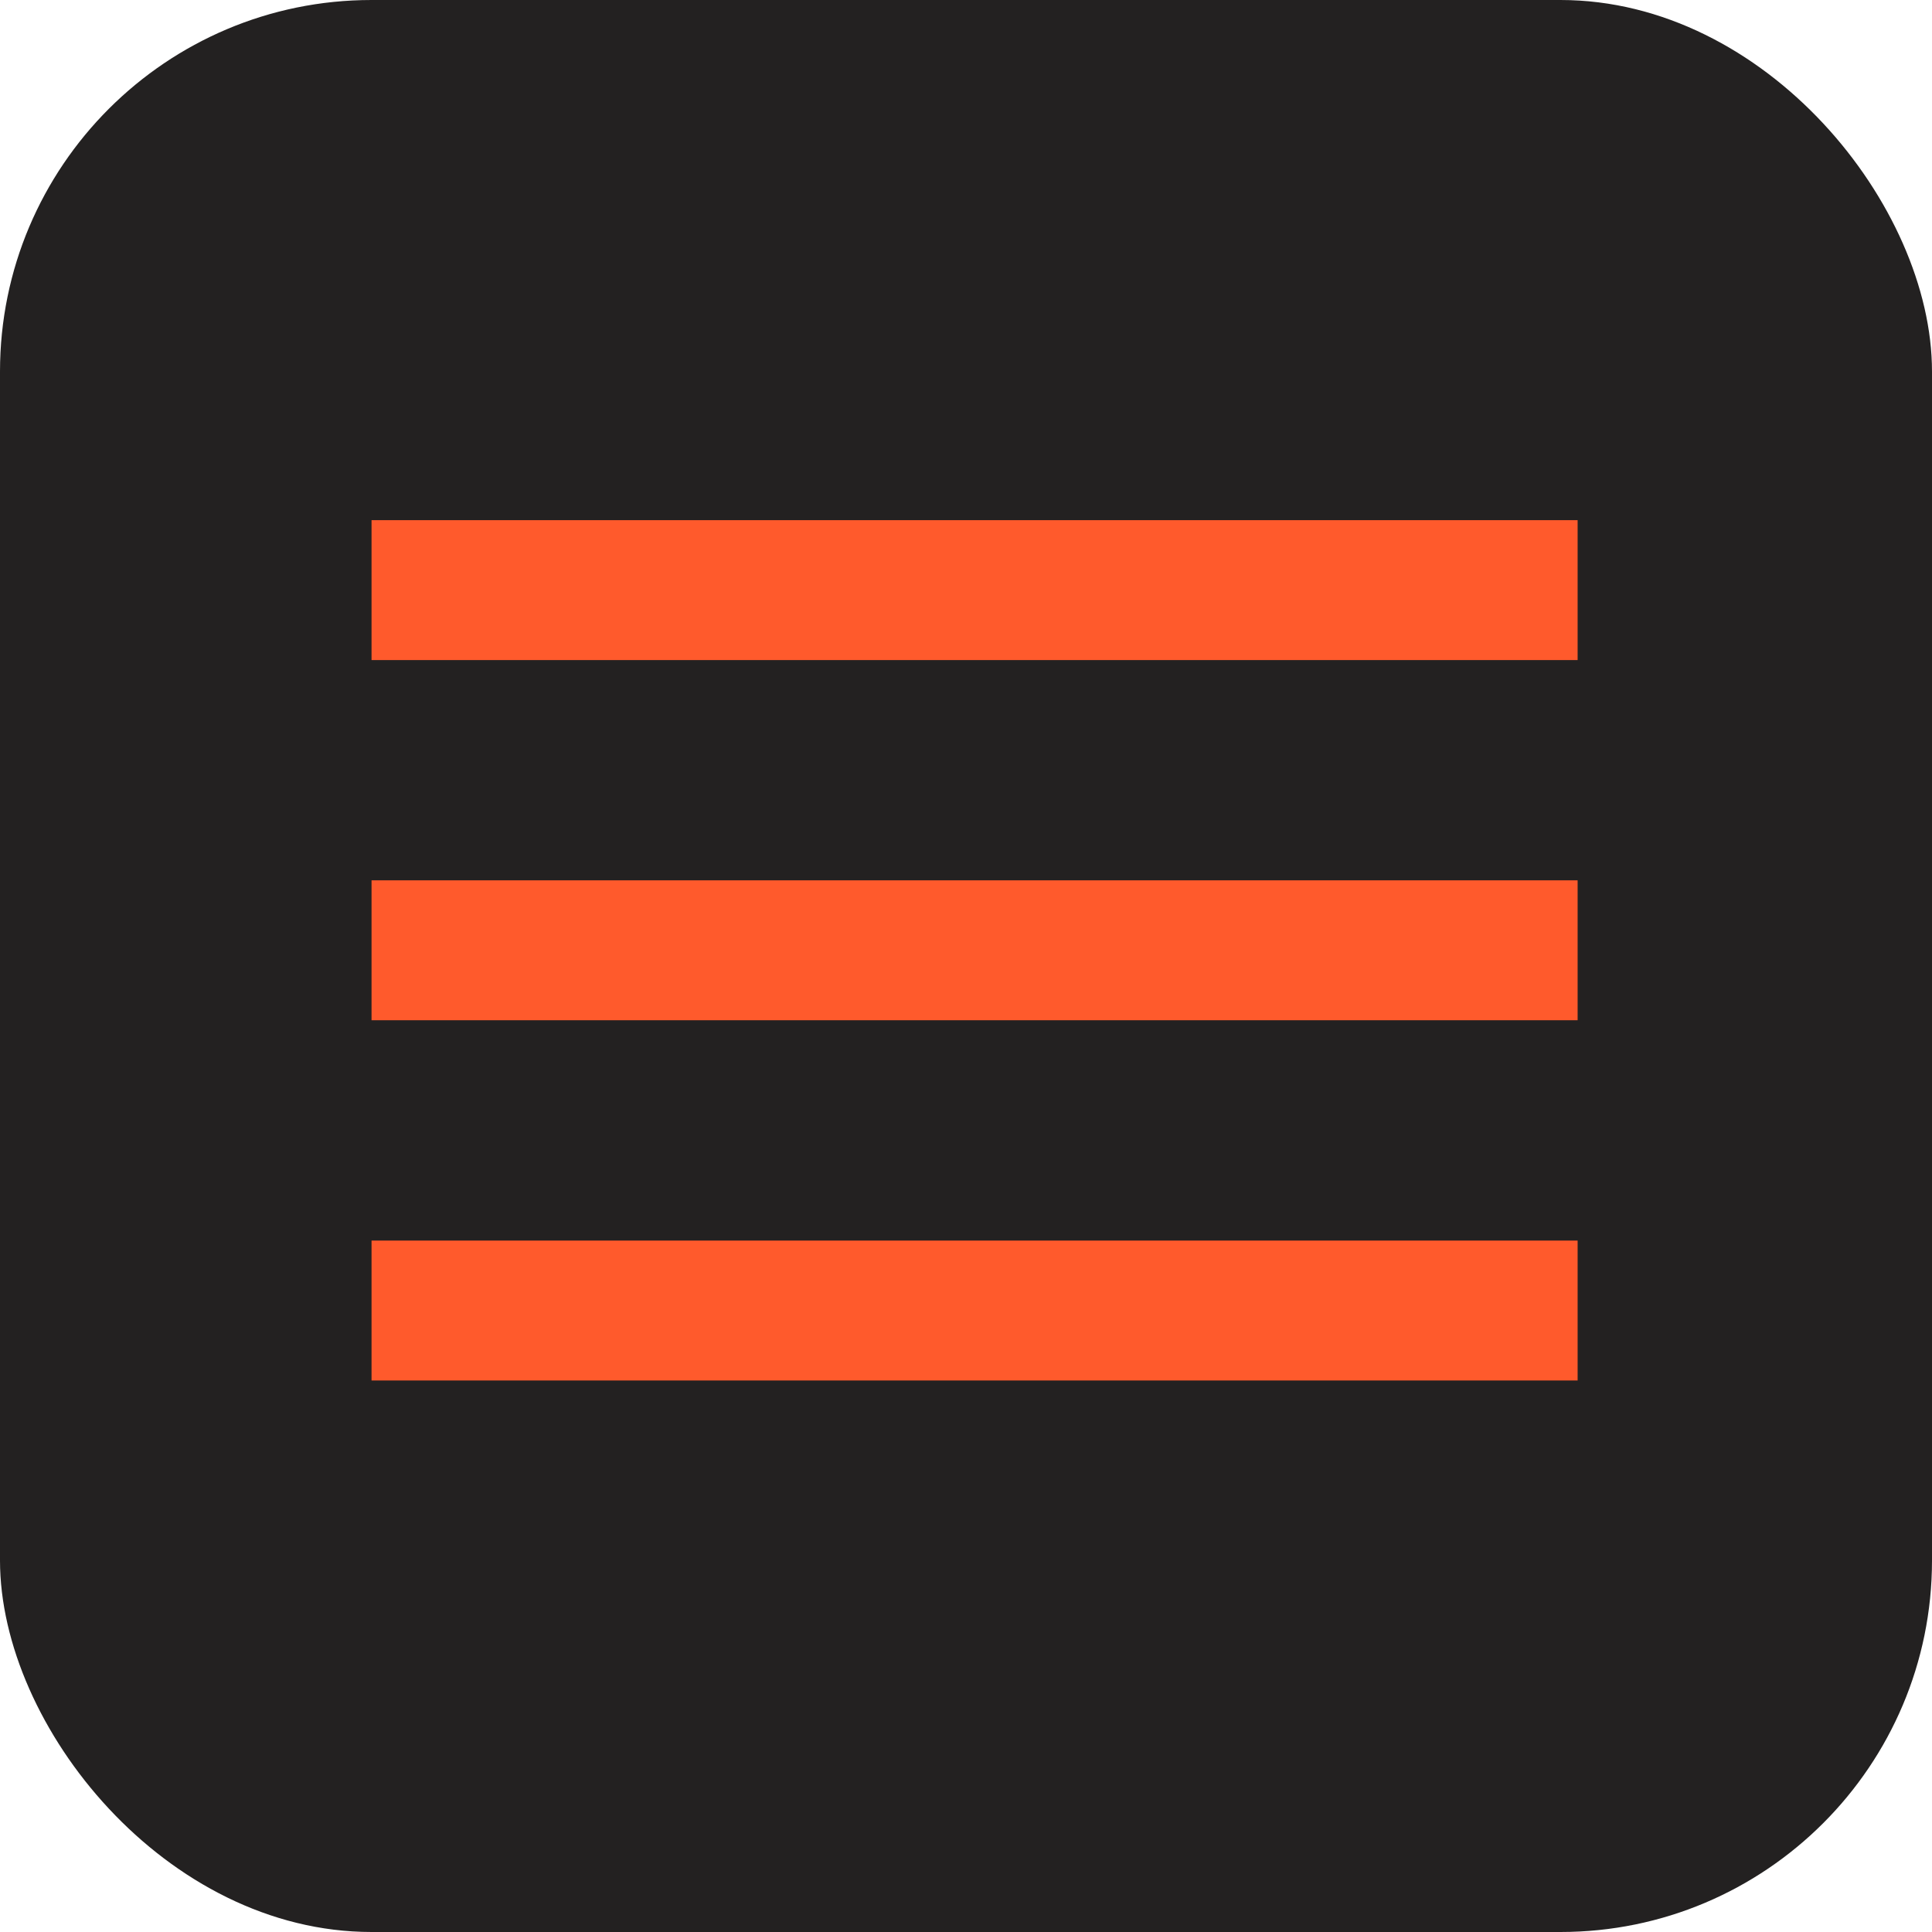 <?xml version="1.0" encoding="UTF-8"?> <svg xmlns="http://www.w3.org/2000/svg" width="26" height="26" viewBox="0 0 26 26" fill="none"><rect width="26" height="26" rx="5" fill="#232121"></rect><path d="M5 7L21.231 7V8.883L5 8.883L5 7Z" fill="#FF5A2C"></path><path d="M5 11.847L21.231 11.847V13.73L5 13.73L5 11.847Z" fill="#FF5A2C"></path><path d="M5 16.695L21.231 16.695V18.578L5 18.578L5 16.695Z" fill="#FF5A2C"></path></svg> 